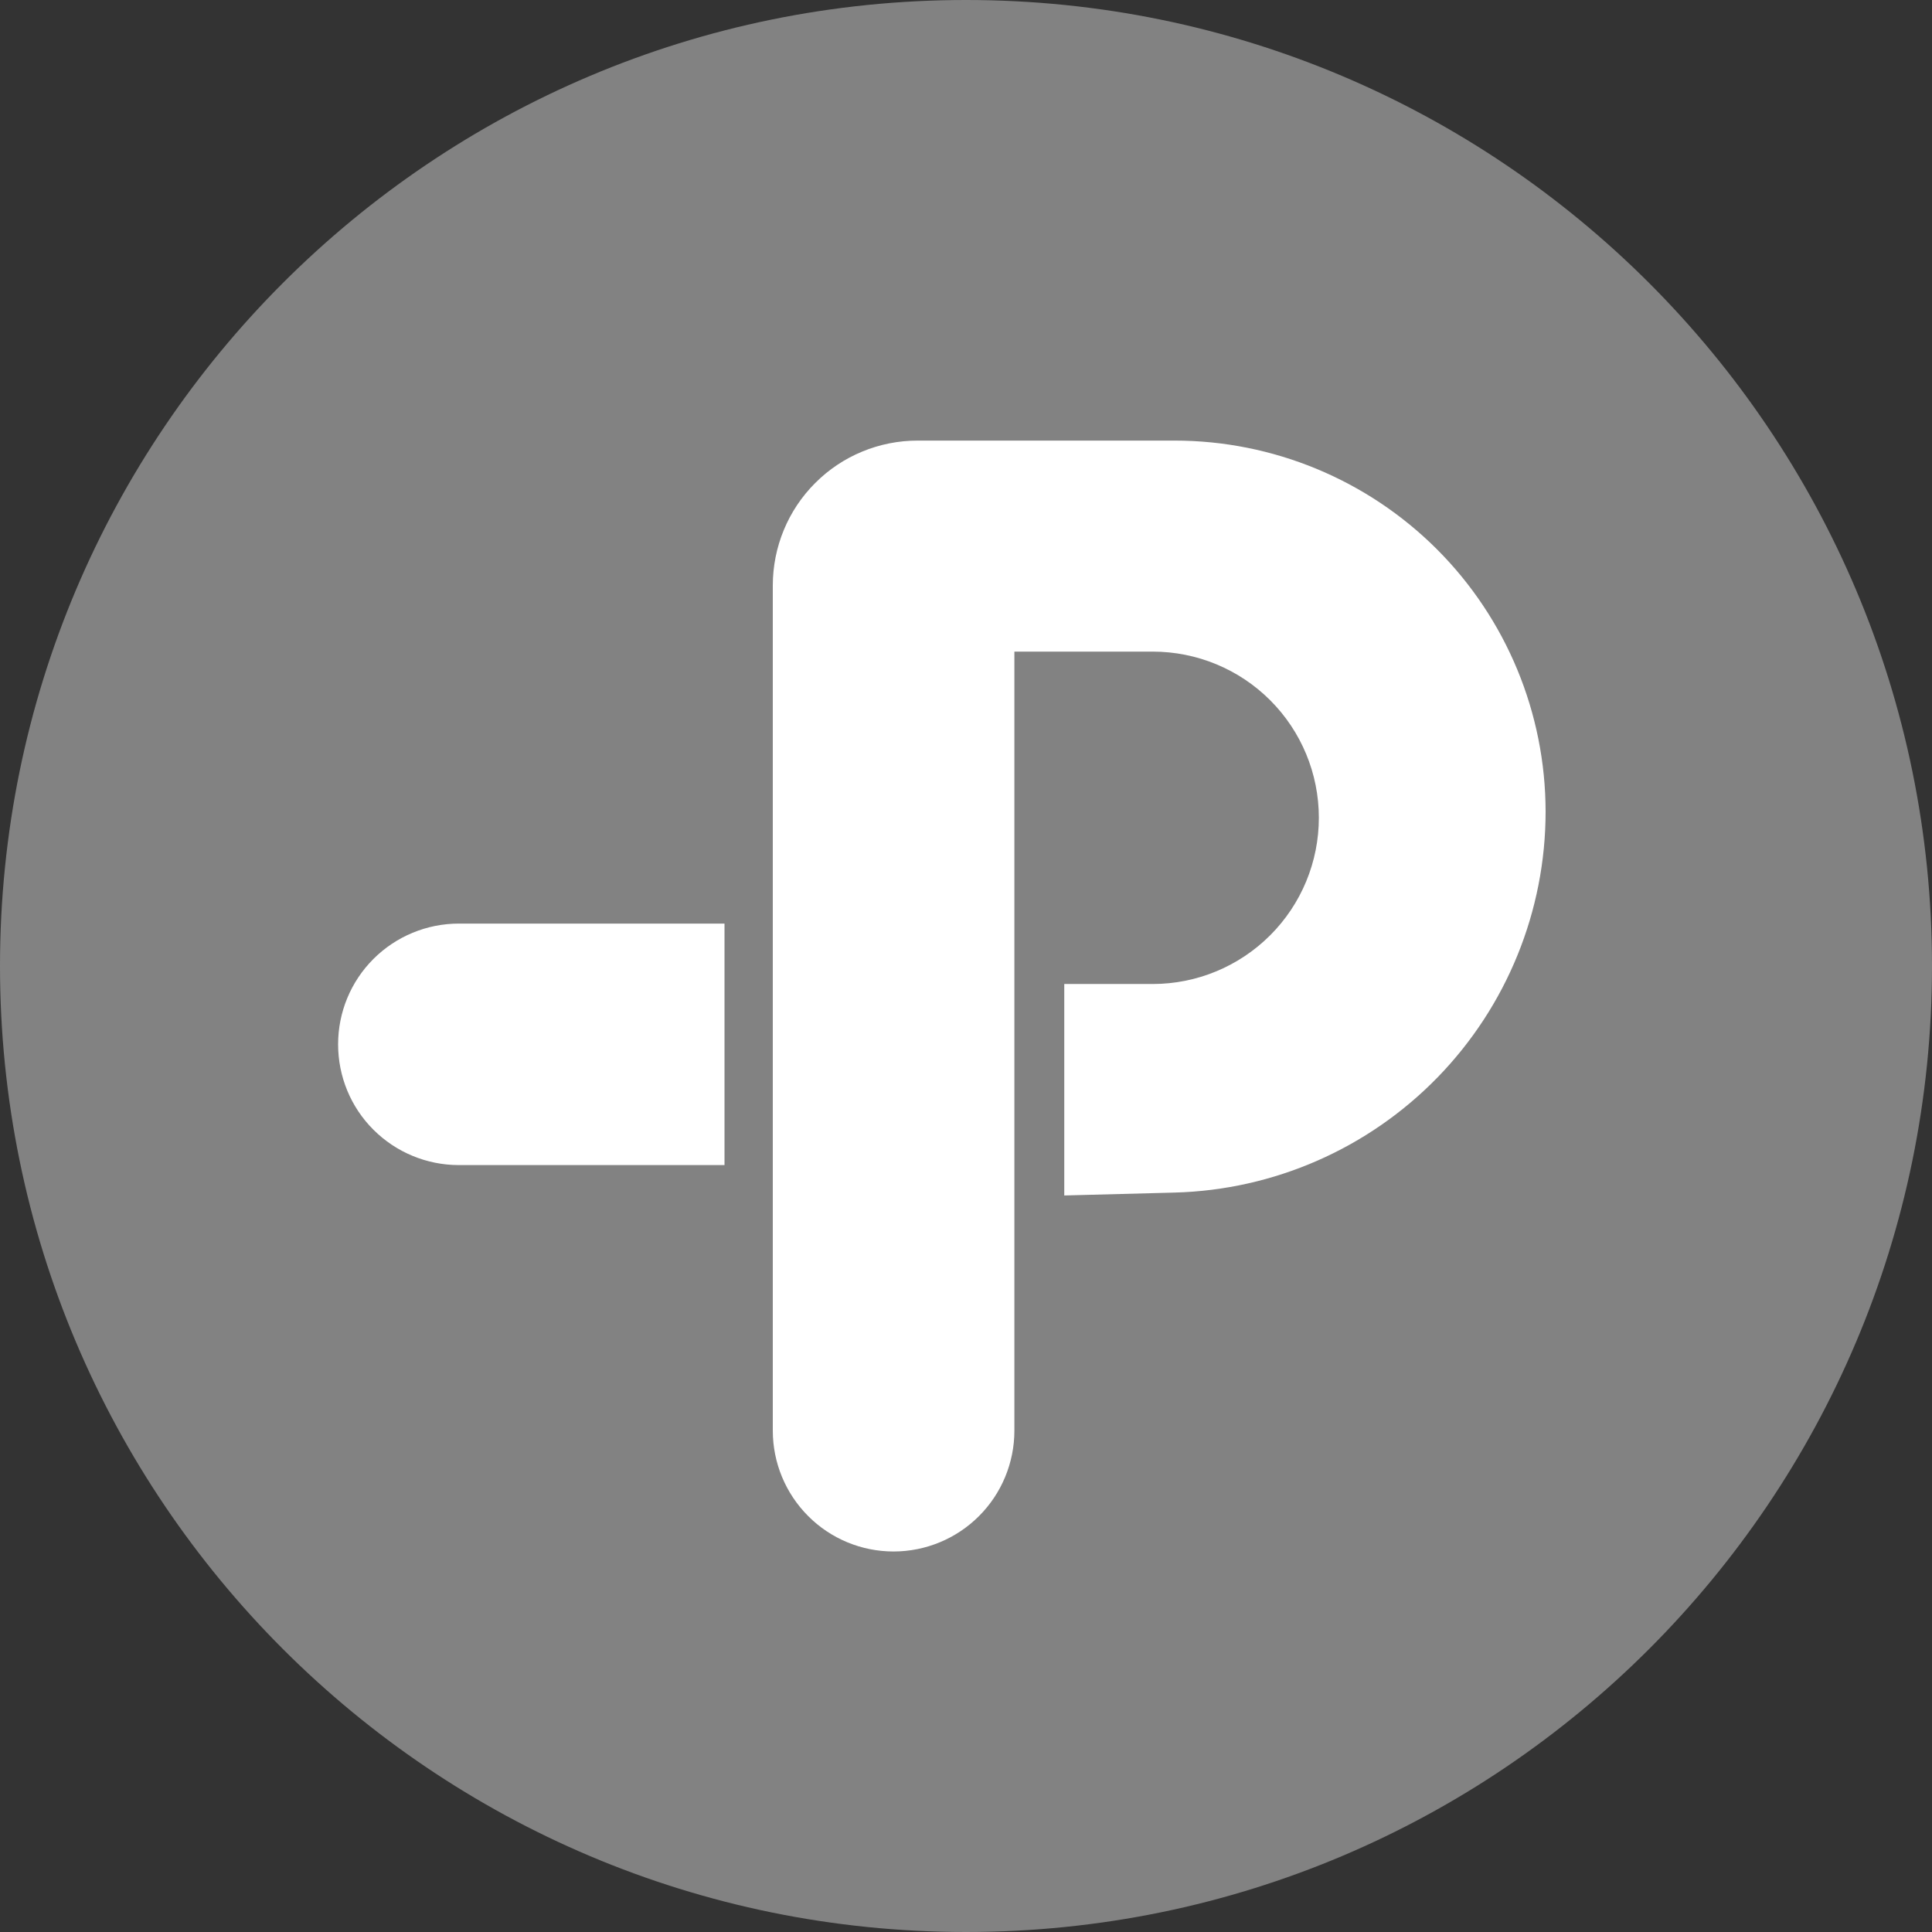 <svg width="22" height="22" viewBox="0 0 22 22" fill="none" xmlns="http://www.w3.org/2000/svg">
<rect x="0" y="0" width="22" height="22" fill="#333333" stroke="none"/>
<g clip-path="url(#clip0_5587_18737)">
<path d="M11 22C17.075 22 22 17.075 22 11C22 4.925 17.075 0 11 0C4.925 0 0 4.925 0 11C0 17.075 4.925 22 11 22Z" fill="#828282"/>
<path fill-rule="evenodd" clip-rule="evenodd" d="M8.8 6.667V16.291C8.8 16.656 8.945 17.006 9.203 17.264C9.46 17.522 9.81 17.667 10.175 17.667C10.54 17.667 10.89 17.522 11.148 17.264C11.406 17.006 11.551 16.656 11.551 16.291V7.42H13.126C13.628 7.42 14.109 7.619 14.464 7.974C14.819 8.329 15.018 8.81 15.018 9.312C15.018 9.814 14.819 10.295 14.464 10.65C14.109 11.005 13.628 11.205 13.126 11.205H12.119V13.613L13.376 13.58C14.506 13.55 15.58 13.079 16.369 12.269C17.158 11.459 17.6 10.373 17.6 9.242C17.599 8.121 17.154 7.046 16.362 6.254C15.569 5.462 14.495 5.017 13.374 5.017H10.45C10.012 5.017 9.592 5.19 9.283 5.5C8.973 5.809 8.8 6.23 8.8 6.667ZM5.225 10.517H8.25V13.267H5.225C4.86 13.267 4.51 13.122 4.252 12.864C3.994 12.607 3.85 12.257 3.85 11.892C3.85 11.527 3.994 11.178 4.252 10.92C4.51 10.662 4.86 10.517 5.225 10.517Z" fill="white"/>
</g>
<defs>
<clipPath id="clip0_5587_18737">
<rect width="22" height="22" fill="white"/>
</clipPath>
</defs>
</svg>
